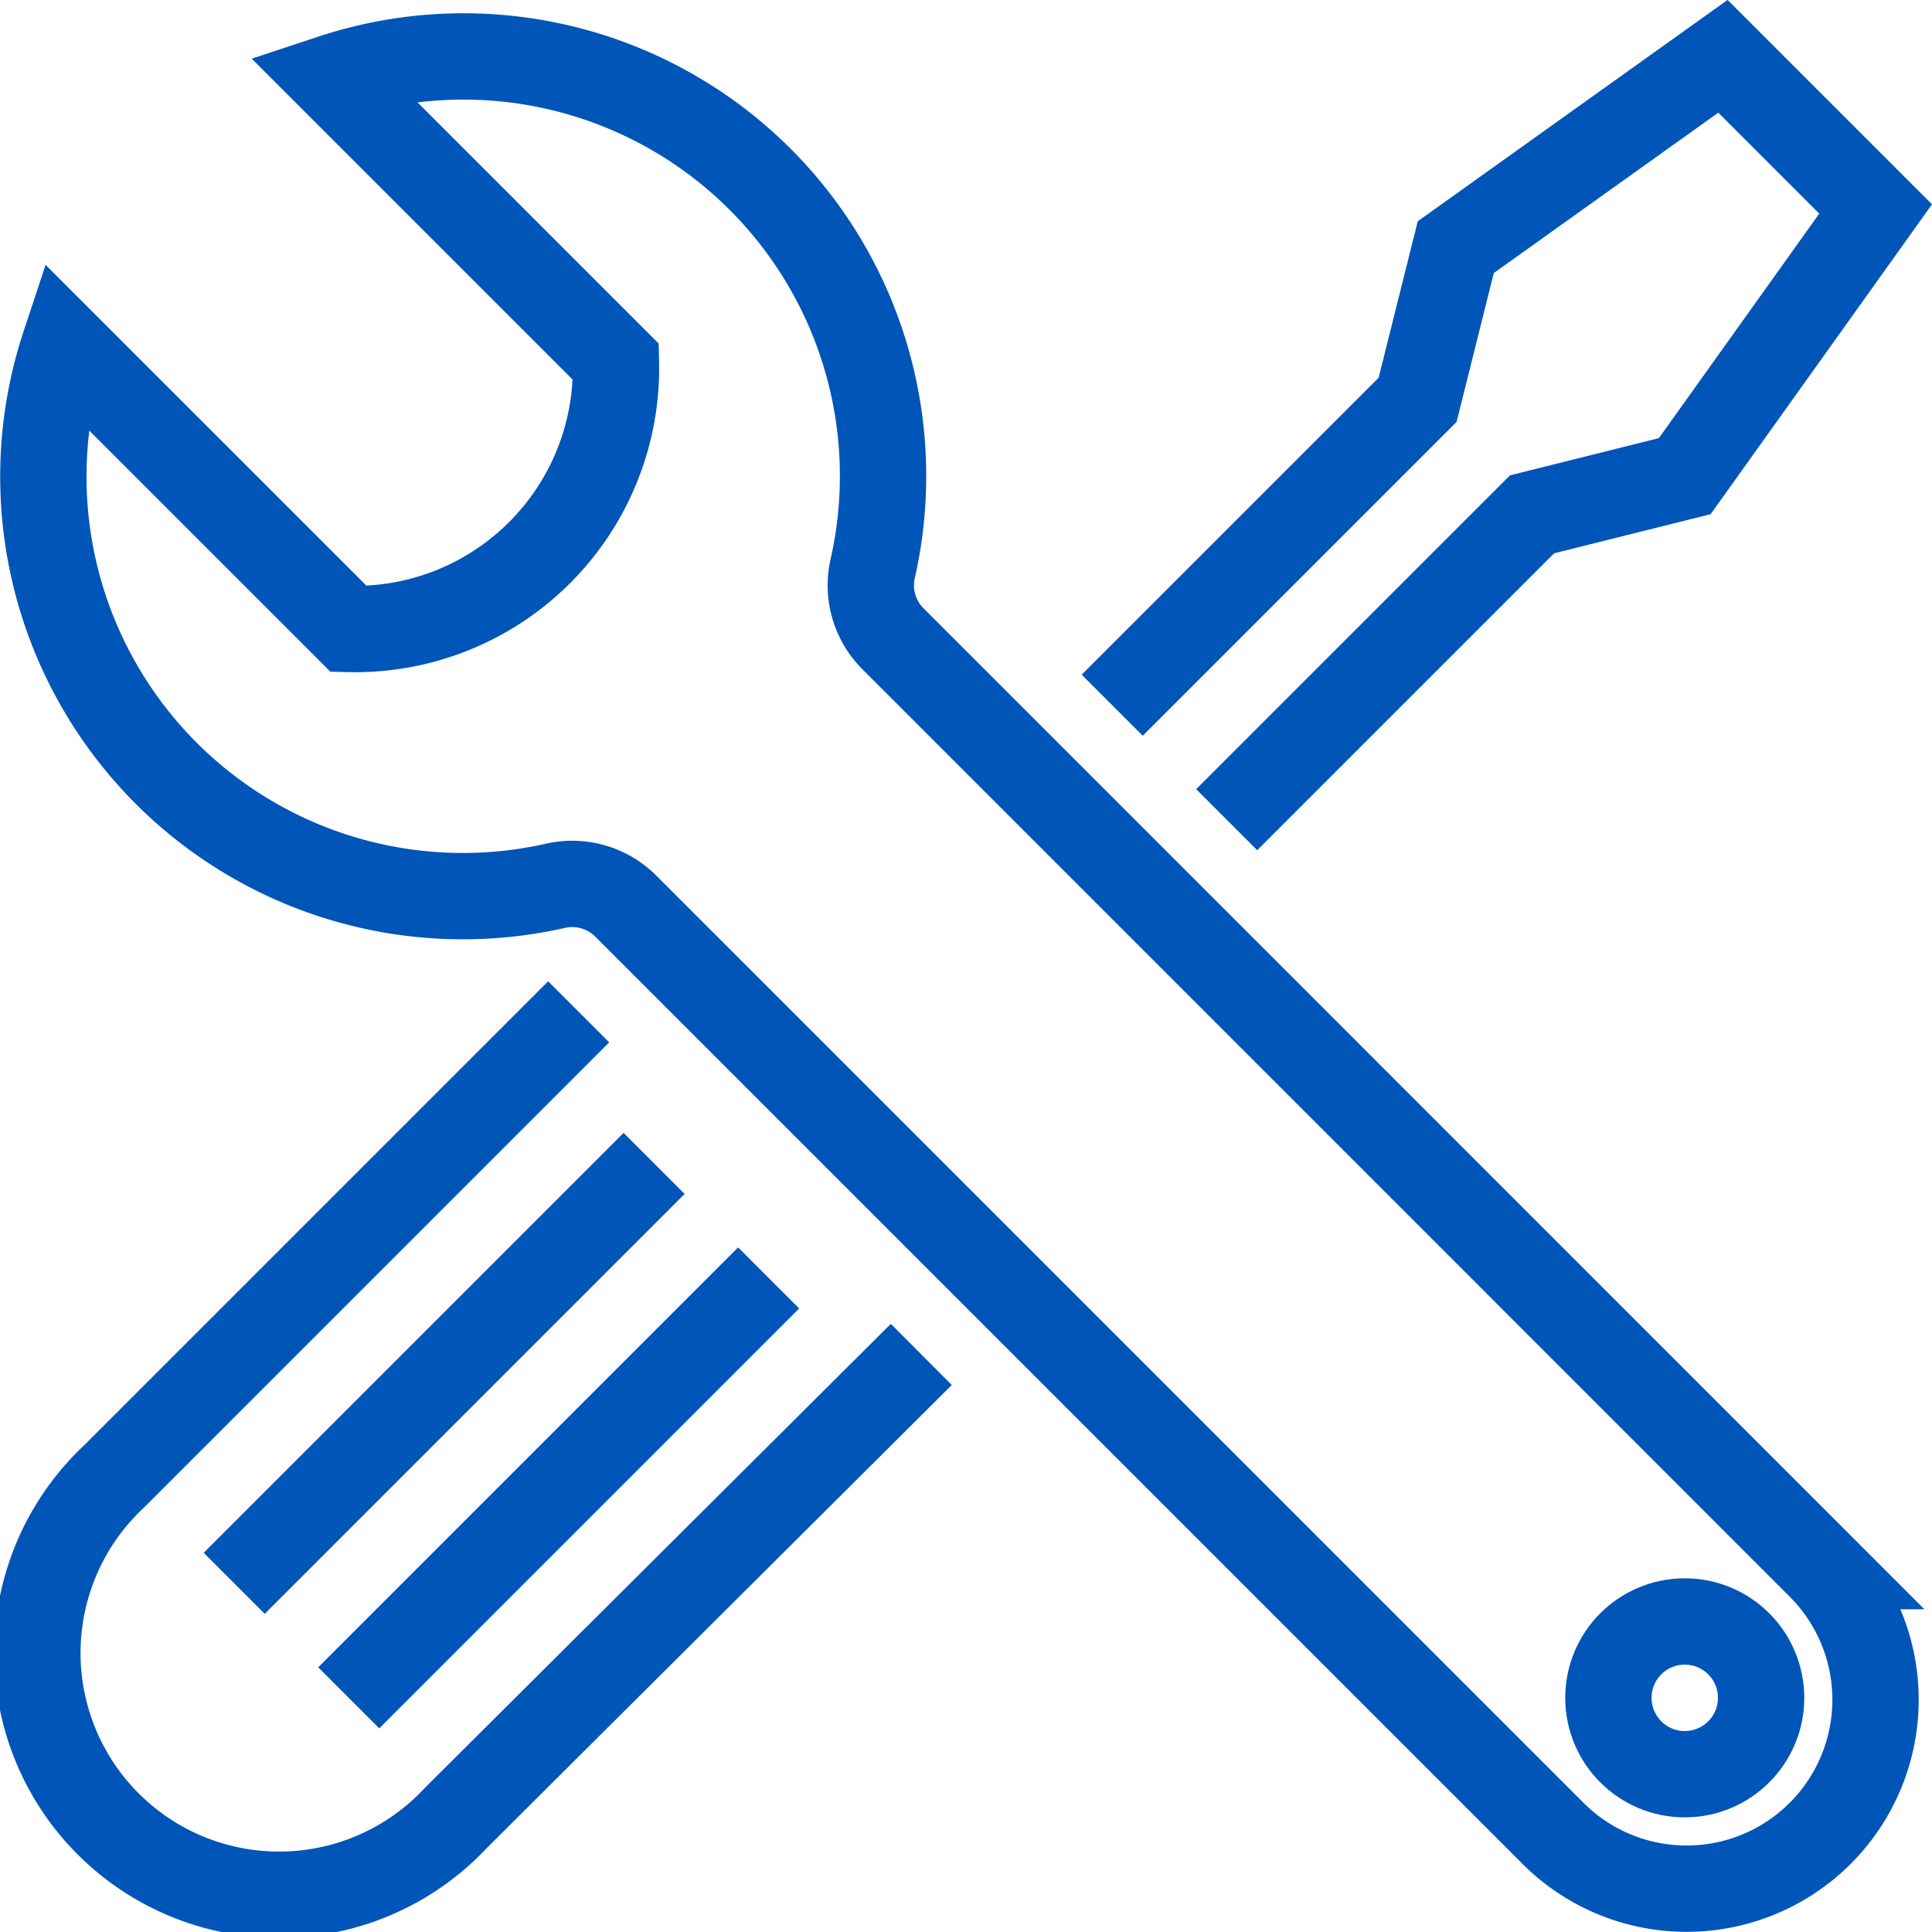 <svg xmlns="http://www.w3.org/2000/svg" width="44.759" height="44.764" viewBox="0 0 44.759 44.764"><g id="Group_776" data-name="Group 776" transform="translate(-661.604 -451.51)"><path id="Path_666" data-name="Path 666" d="M680.119,470.5l7.075-7.075,3.537-.884,4.422-6.19-3.537-3.537-6.19,4.422-.884,3.537-7.075,7.075" transform="translate(9.904 0)" fill="none" stroke="#0055b8" stroke-miterlimit="10" stroke-width="2"></path><line id="Line_201" data-name="Line 201" x1="9.728" y2="9.728" transform="translate(667.03 478.463)" fill="none" stroke="#0055b8" stroke-miterlimit="10" stroke-width="2"></line><line id="Line_202" data-name="Line 202" y1="9.728" x2="9.728" transform="translate(669.683 481.116)" fill="none" stroke="#0055b8" stroke-miterlimit="10" stroke-width="2"></line><path id="Path_667" data-name="Path 667" d="M675.01,466.1l-10.762,10.762a5.6,5.6,0,1,0,7.914,7.916l10.786-10.741" transform="translate(0 8.851)" fill="none" stroke="#0055b8" stroke-miterlimit="10" stroke-width="2"></path><path id="Path_668" data-name="Path 668" d="M703.774,487.793l-21.48-21.482a1.748,1.748,0,0,1-.472-1.628,9.72,9.72,0,0,0-12.532-11.374l6.583,6.583a6.043,6.043,0,0,1-6.191,6.189L663.1,459.5a9.719,9.719,0,0,0,11.374,12.531,1.753,1.753,0,0,1,1.628.472l21.48,21.48a4.377,4.377,0,1,0,6.191-6.19Z" transform="translate(0 0)" fill="none" stroke="#0055b8" stroke-miterlimit="10" stroke-width="2"></path><circle id="Ellipse_81" data-name="Ellipse 81" cx="1.769" cy="1.769" r="1.769" transform="translate(698.866 489.075)" fill="none" stroke="#0055b8" stroke-miterlimit="10" stroke-width="2"></circle></g></svg>